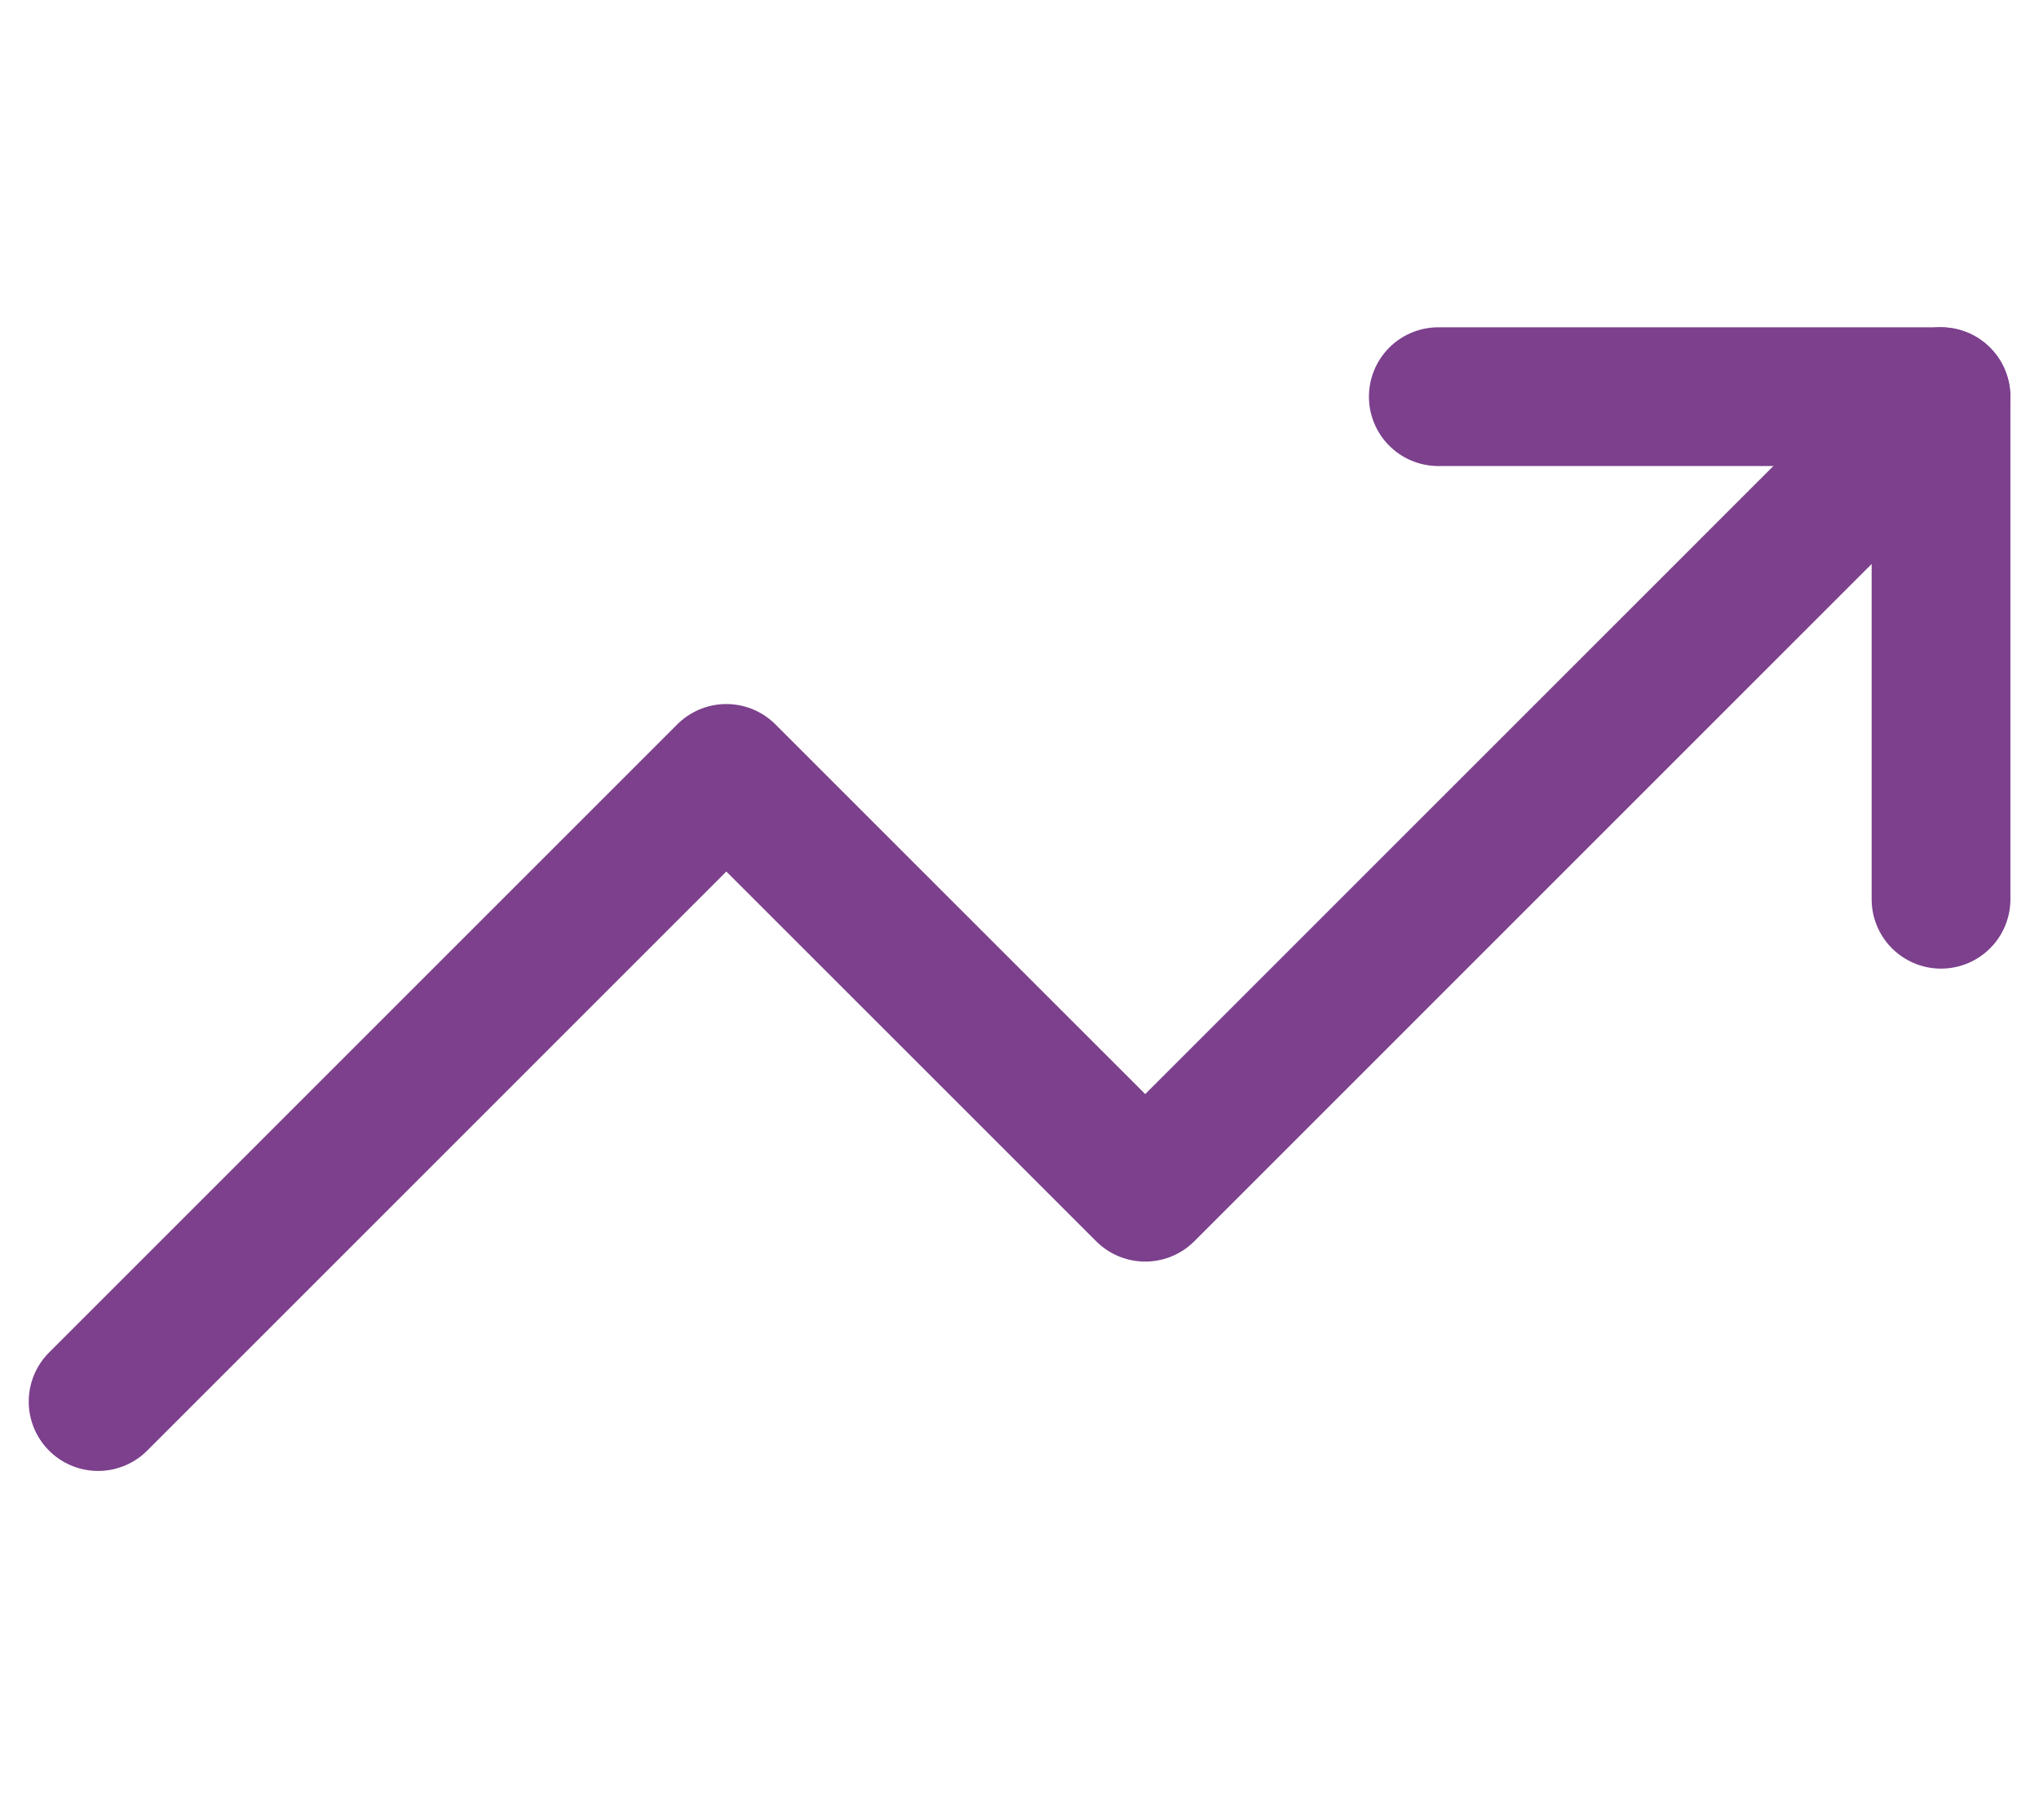 <svg xmlns="http://www.w3.org/2000/svg" width="29.386" height="26.24" viewBox="0 0 29.386 26.24">
  <g id="Icon" transform="translate(1.414 -0.363)">
    <rect id="Area" width="26.24" height="26.24" transform="translate(0 0.363)" fill="#fcfcfc" opacity="0"/>
    <g id="Icon-2" data-name="Icon" transform="translate(0 6.081)">
      <path id="c0e9ae17-2d04-40e5-a486-923b5072d75d" d="M27.467,5.455,16,16.923,9.963,10.886.909,19.941" transform="translate(-0.909 -5.455)" fill="none" stroke="#7c408d" stroke-linecap="round" stroke-linejoin="round" stroke-width="2"/>
      <path id="cb5d5129-e482-4e21-9e80-d232c330f27e" d="M15.455,5.455H22.7V12.7" transform="translate(3.86 -5.455)" fill="none" stroke="#7c408d" stroke-linecap="round" stroke-linejoin="round" stroke-width="2"/>
    </g>
  </g>
</svg>
